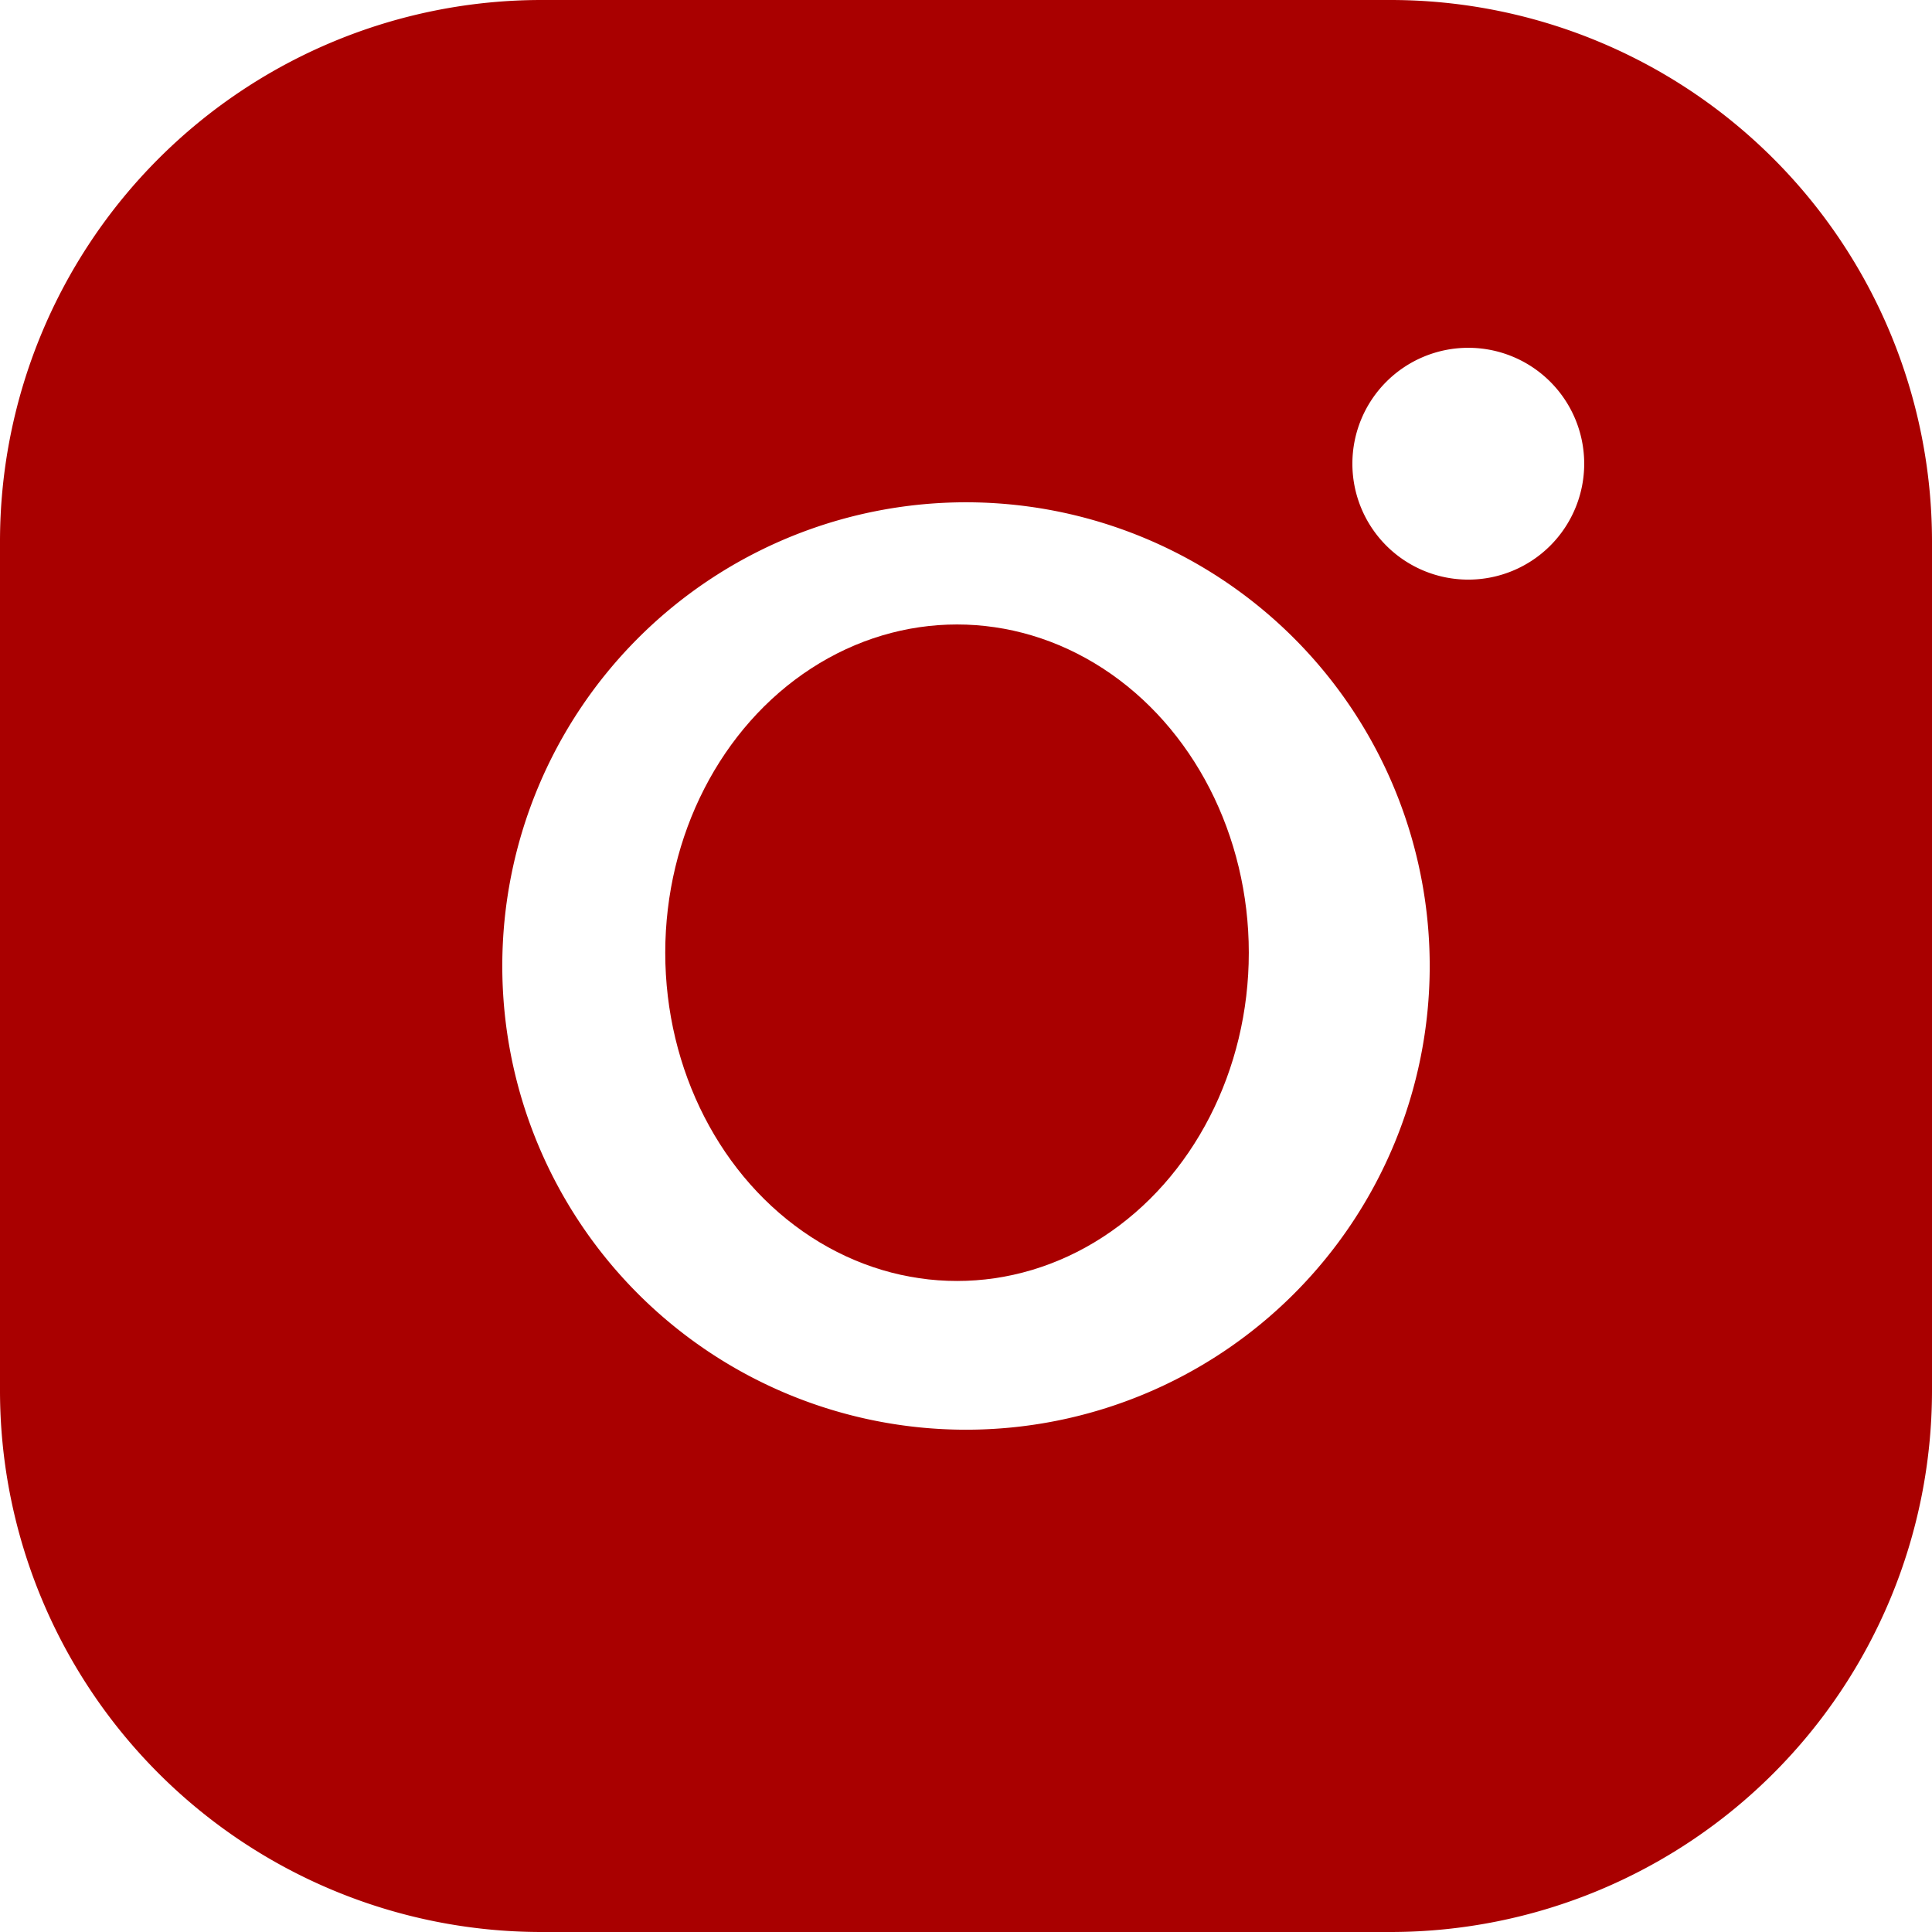 <svg xmlns="http://www.w3.org/2000/svg" width="26.486" height="26.486" viewBox="0 0 26.486 26.486">
  <g id="insta-pg" transform="translate(-3.632 -3.341)">
    <ellipse id="Elipse_3" data-name="Elipse 3" cx="4" cy="4.5" rx="4" ry="4.5" transform="translate(12.752 11.902)" fill="#a90000"/>
    <path id="Caminho_29" data-name="Caminho 29" d="M47.07,28H35.416A7.424,7.424,0,0,0,28,35.416V47.07a7.424,7.424,0,0,0,7.416,7.416H47.07a7.424,7.424,0,0,0,7.416-7.416V35.416A7.424,7.424,0,0,0,47.07,28ZM41.243,47.6A6.357,6.357,0,1,1,47.6,41.243,6.357,6.357,0,0,1,41.243,47.6Zm6.886-11.654a1.589,1.589,0,1,1,1.589-1.589A1.589,1.589,0,0,1,48.129,35.946Z" transform="translate(-24.368 -24.659)" fill="#a90000"/>
  </g>
</svg>
